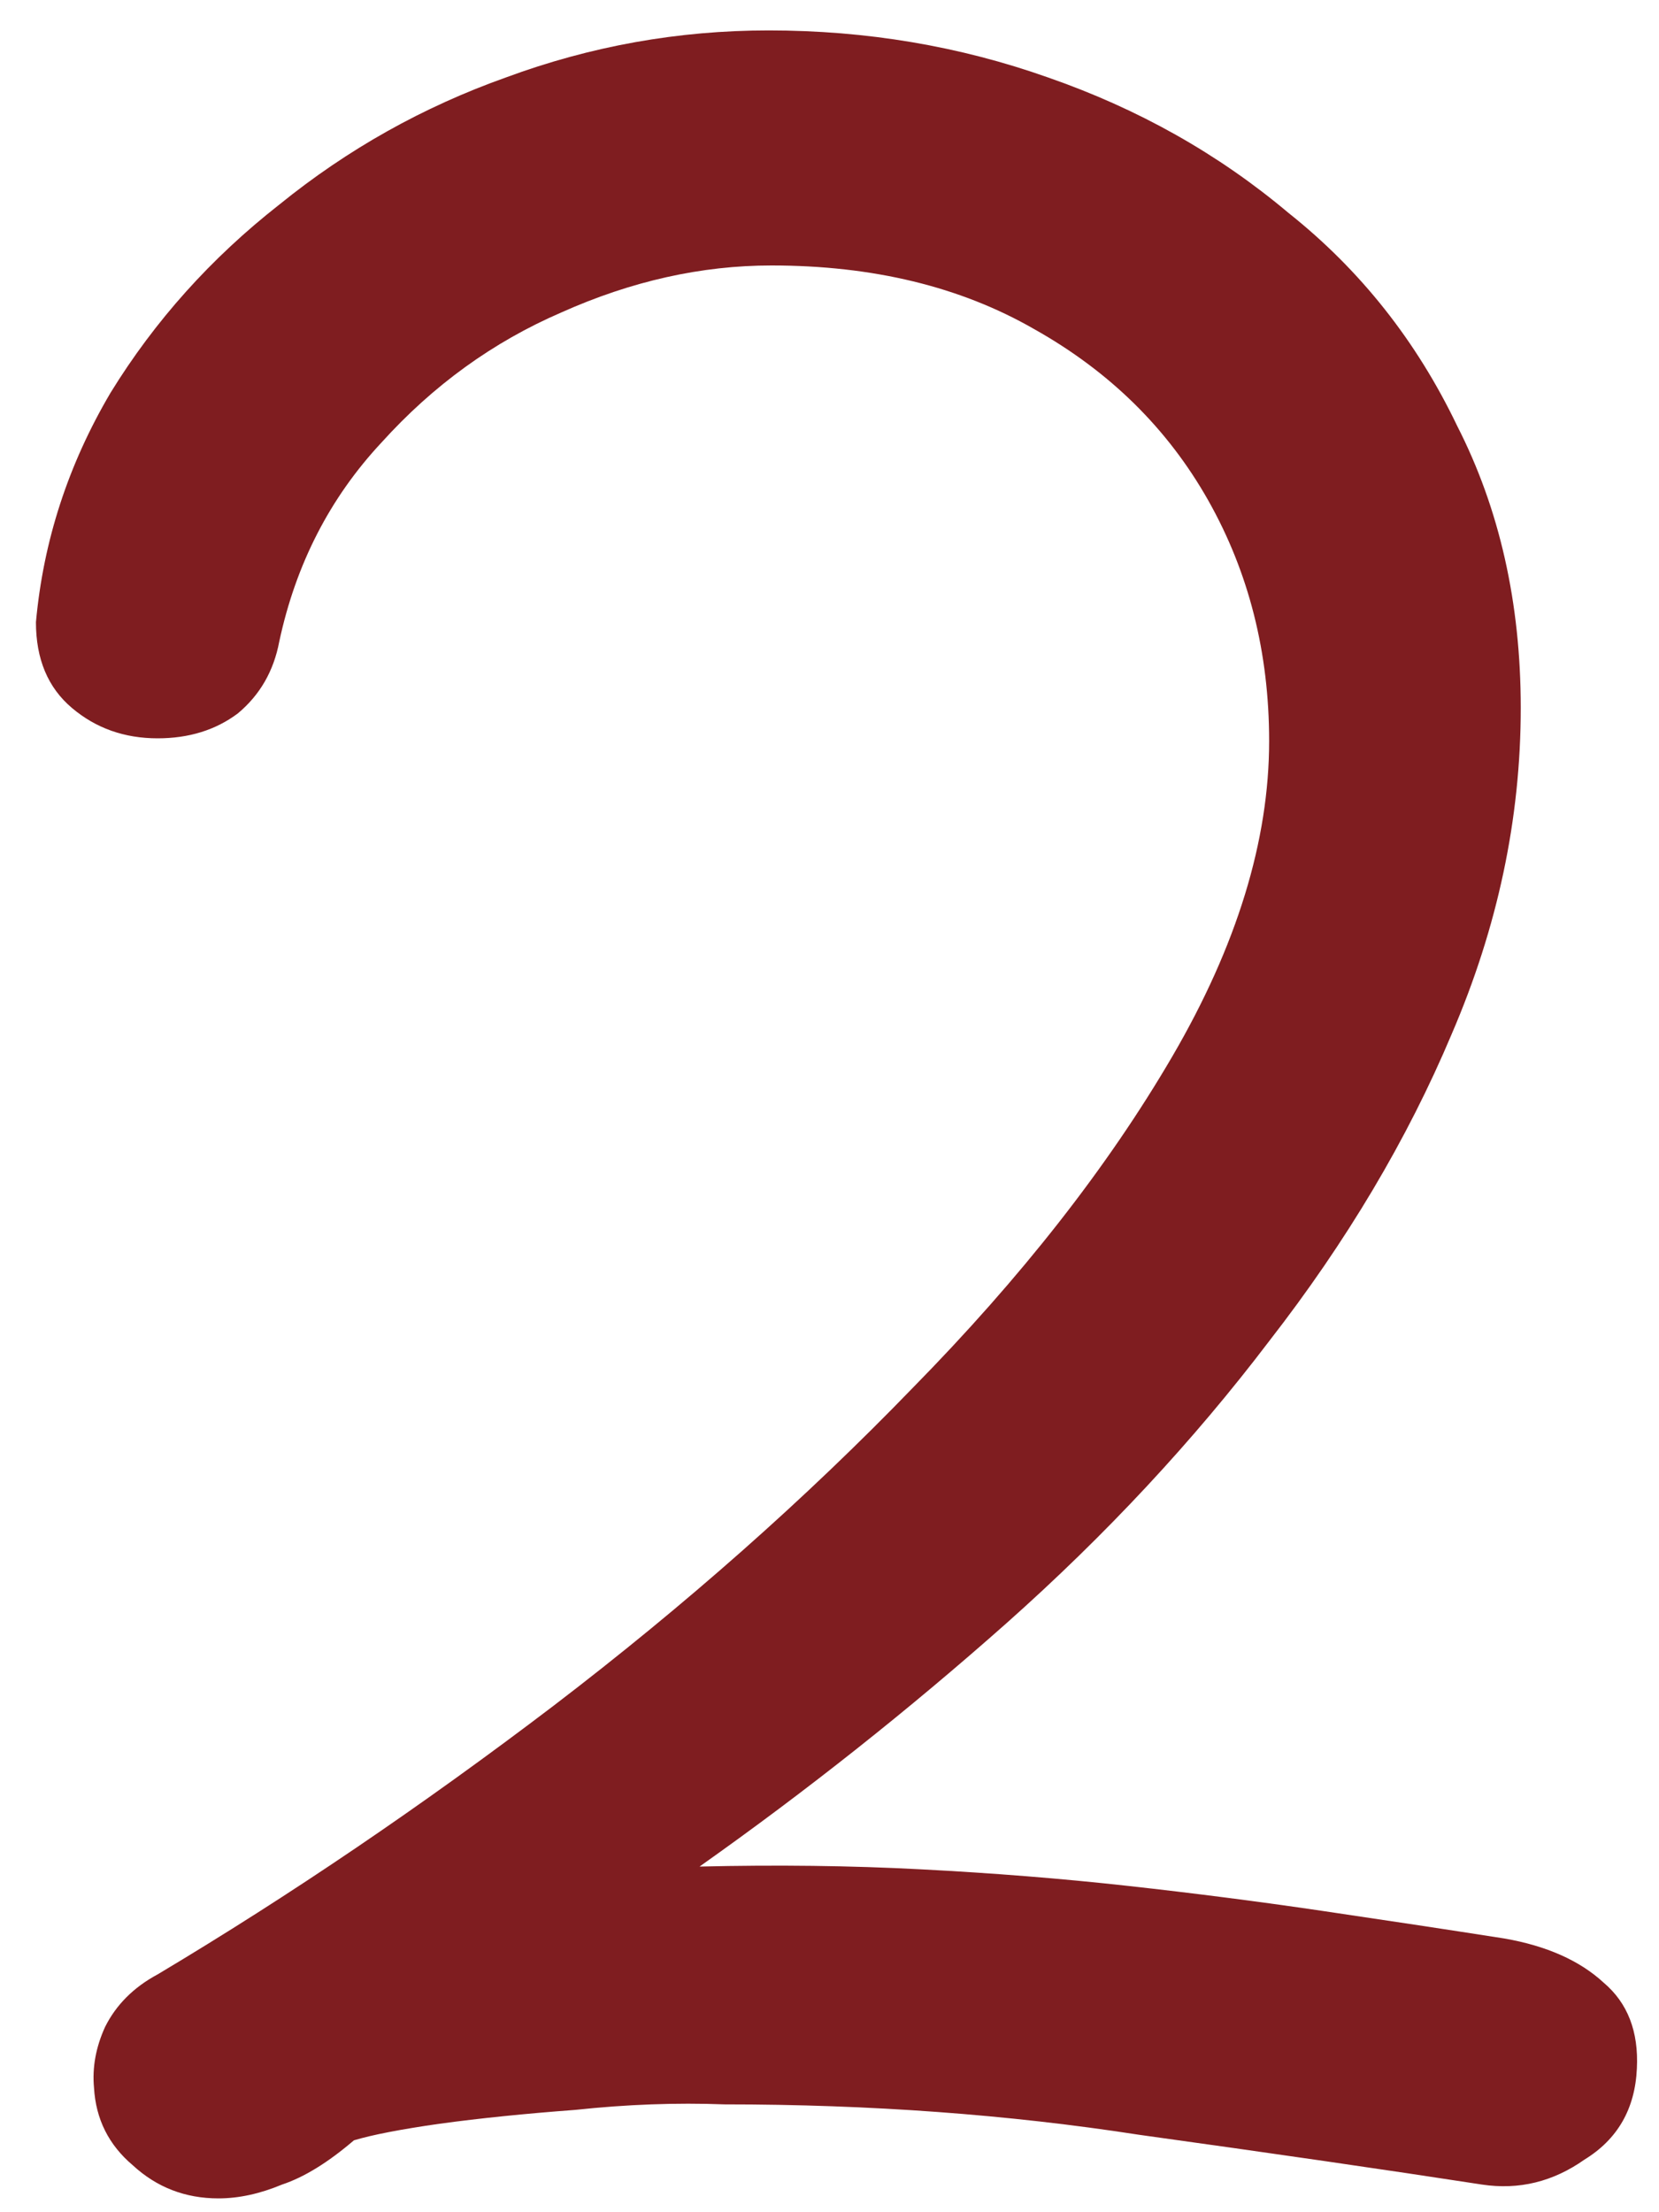 <svg xmlns="http://www.w3.org/2000/svg" width="30" height="40" viewBox="0 0 30 40" fill="none"><path d="M0.65 11.25C0.783 9.783 1.233 8.4 2 7.1C2.8 5.8 3.816 4.667 5.05 3.7C6.283 2.7 7.65 1.933 9.15 1.4C10.683 0.833 12.267 0.55 13.9 0.55C15.666 0.55 17.35 0.833 18.95 1.4C20.583 1.967 22.033 2.783 23.3 3.85C24.6 4.883 25.616 6.167 26.35 7.7C27.116 9.2 27.5 10.9 27.5 12.8C27.5 14.8 27.083 16.767 26.25 18.7C25.45 20.6 24.35 22.45 22.95 24.25C21.583 26.05 20 27.75 18.2 29.35C16.433 30.917 14.583 32.383 12.65 33.75C14.05 33.717 15.383 33.733 16.65 33.8C17.95 33.867 19.2 33.967 20.4 34.1C21.6 34.233 22.767 34.383 23.9 34.55C25.033 34.717 26.133 34.883 27.2 35.05C27.966 35.183 28.567 35.45 29 35.85C29.433 36.217 29.633 36.733 29.6 37.4C29.567 38.133 29.25 38.683 28.65 39.05C28.083 39.45 27.466 39.6 26.8 39.5C25.067 39.233 23 38.933 20.6 38.6C18.233 38.233 15.733 38.05 13.1 38.05C12.233 38.017 11.333 38.05 10.4 38.15C9.5 38.217 8.683 38.3 7.95 38.4C7.25 38.5 6.733 38.6 6.4 38.7C5.933 39.1 5.5 39.367 5.1 39.5C4.7 39.667 4.316 39.75 3.95 39.75C3.35 39.75 2.833 39.55 2.4 39.15C1.966 38.783 1.733 38.317 1.7 37.75C1.666 37.383 1.733 37.017 1.9 36.65C2.1 36.25 2.416 35.933 2.85 35.7C5.25 34.267 7.633 32.65 10 30.85C12.4 29.017 14.566 27.1 16.5 25.1C18.466 23.1 20.033 21.1 21.2 19.1C22.366 17.1 22.95 15.2 22.95 13.4C22.95 11.8 22.583 10.35 21.85 9.05C21.116 7.75 20.067 6.717 18.7 5.95C17.366 5.183 15.783 4.8 13.95 4.8C12.683 4.8 11.416 5.083 10.15 5.65C8.916 6.183 7.833 6.967 6.9 8C5.966 9 5.35 10.2 5.05 11.6C4.95 12.133 4.7 12.567 4.3 12.9C3.9 13.2 3.416 13.35 2.85 13.35C2.25 13.35 1.733 13.167 1.3 12.8C0.866 12.433 0.65 11.917 0.65 11.25Z" fill="#7F1D20"></path></svg>